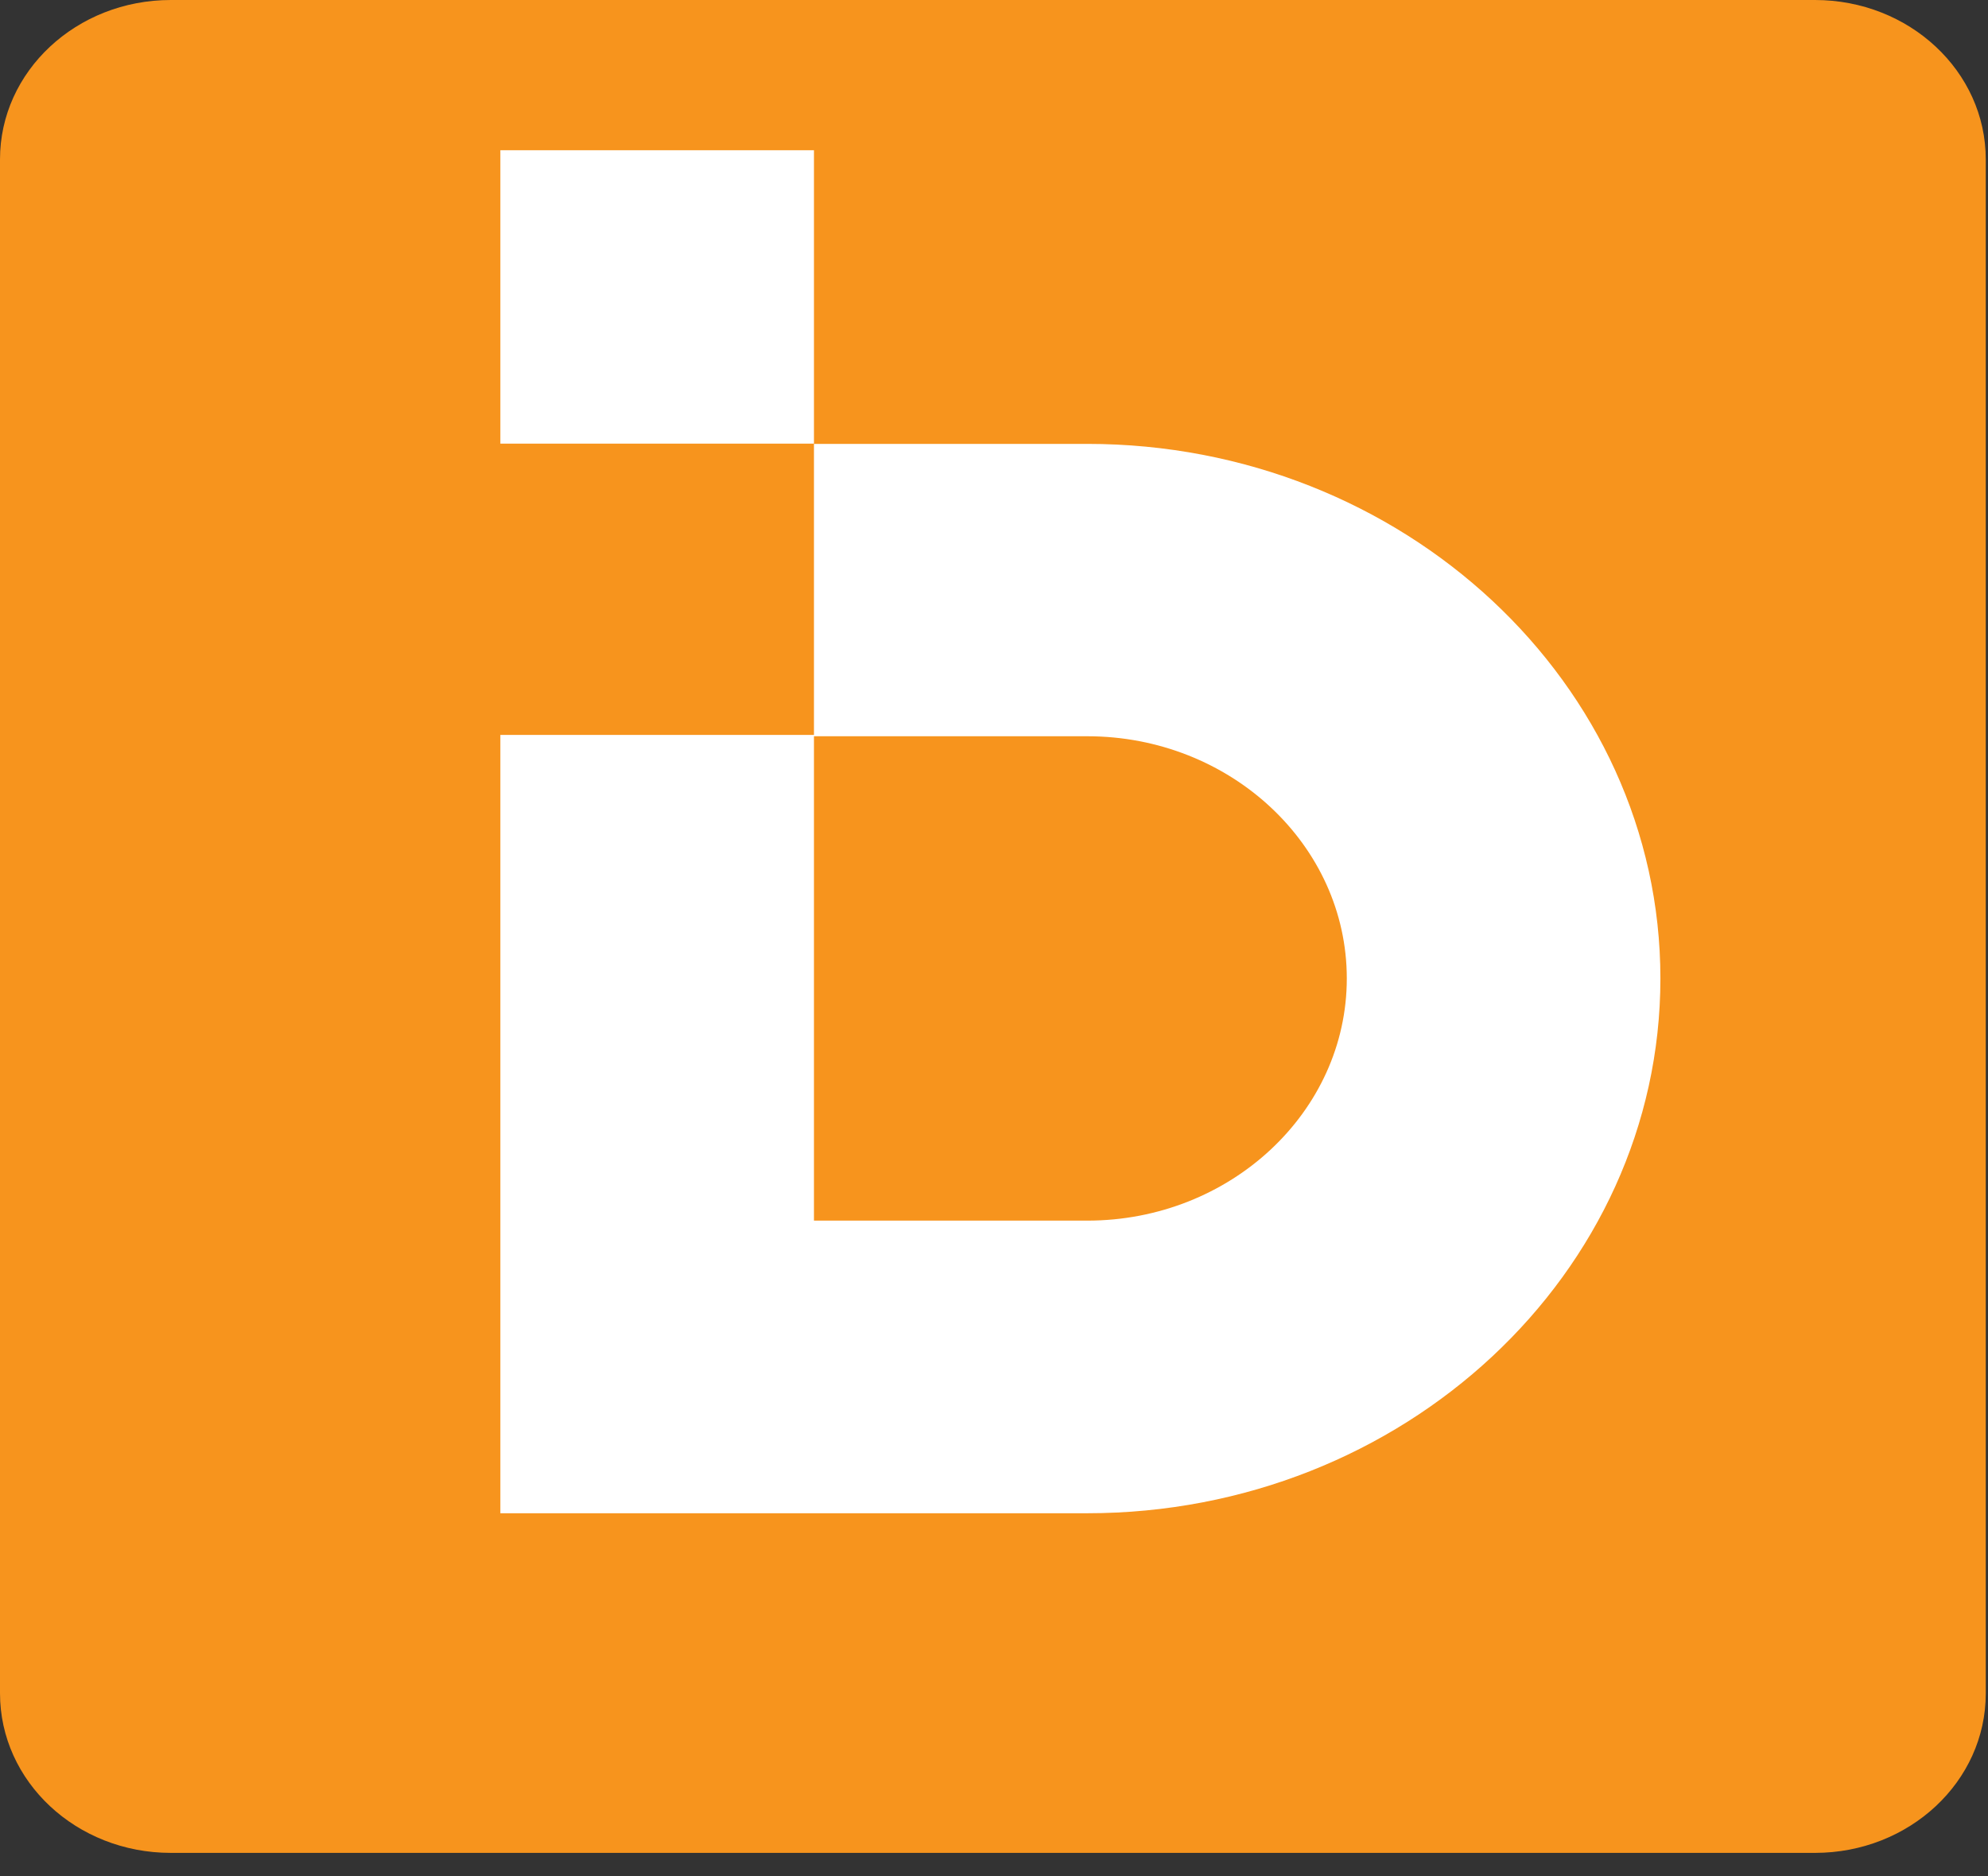 <svg width="71" height="67" viewBox="0 0 71 67" fill="none" xmlns="http://www.w3.org/2000/svg">
<rect x="0" y="0" width="71" height="67" fill="#333333" stroke="none"/>
<path d="M6.1 66.17H64.82C68.19 66.17 70.92 63.623 70.92 60.479V5.691C70.92 2.547 68.19 0 64.82 0H6.1C2.73 0 0 2.547 0 5.691V60.469C0 63.623 2.73 66.17 6.1 66.17Z" fill="#F7941D"/>
<path d="M29.07 5.365H17.87V15.843H29.07V5.365Z" fill="white"/>
<path d="M38.83 15.852H29.07V26.246H17.87V54.041H38.83C50.11 54.041 59.3 45.476 59.3 34.942C59.3 24.417 50.11 15.852 38.83 15.852ZM38.83 43.591H29.07V26.293H38.83C43.94 26.293 48.1 30.174 48.1 34.942C48.1 39.709 43.94 43.591 38.83 43.591Z" fill="white"/>
</svg>
